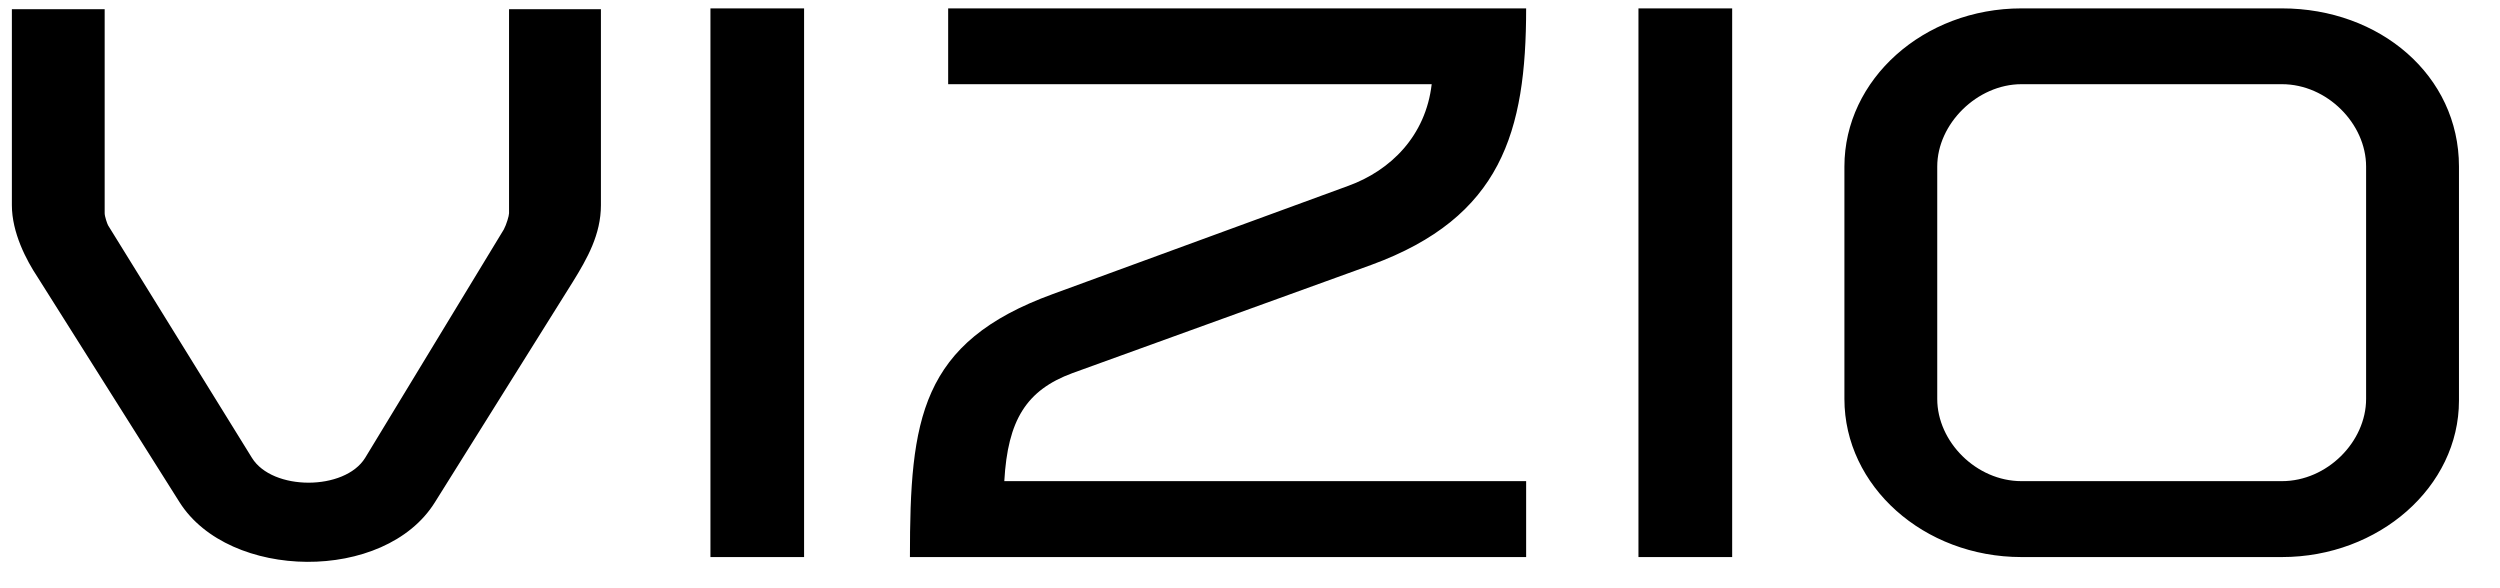 <svg id="vizio"  width="68" height="16" viewBox="0 0 68 16" fill="none" xmlns="http://www.w3.org/2000/svg">
<g clip-path="url(#clip0_1350_9011)">
<path fill-rule="evenodd" clip-rule="evenodd" d="M64.358 4.53C64.358 3.365 63.297 2.29 62.069 2.29H54.984C53.782 2.29 52.693 3.365 52.693 4.53V10.851C52.693 12.016 53.757 13.087 54.984 13.087H62.069C63.297 13.087 64.358 12.016 64.358 10.851V4.53ZM66.884 4.53V10.896C66.884 13.244 64.706 15.152 62.069 15.152H54.984C52.323 15.152 50.168 13.222 50.168 10.851V4.53C50.168 2.158 52.323 0.228 54.984 0.228H62.069C64.731 0.228 66.884 2.051 66.884 4.53ZM44.566 15.152H47.115V0.228H44.566V15.152ZM29.172 10.148L37.297 7.206C40.839 5.91 41.511 3.586 41.511 0.228H25.79V2.29H38.942C38.78 3.694 37.827 4.638 36.671 5.056L28.638 7.998C25.025 9.314 24.75 11.399 24.75 15.152H41.511V13.087H27.317C27.41 11.421 27.92 10.61 29.172 10.148ZM19.324 15.152H21.871V0.228H19.324V15.152ZM13.846 0.251H16.345V5.581C16.345 6.376 15.973 7.033 15.581 7.666L11.83 13.661C10.466 15.856 6.229 15.789 4.884 13.661L1.021 7.536C0.716 7.077 0.323 6.328 0.323 5.581V0.251H2.847V5.801C2.847 5.888 2.917 6.089 2.94 6.13L6.853 12.454C7.409 13.354 9.376 13.354 9.932 12.454L13.704 6.241C13.775 6.108 13.846 5.869 13.846 5.801V0.251Z" fill="black"/>
</g>
<defs>
<clipPath id="clip0_1350_9011">
<rect width="66.997" height="15.056" fill="white" transform="translate(0.323 0.228)"/>
</clipPath>
</defs>
</svg>

